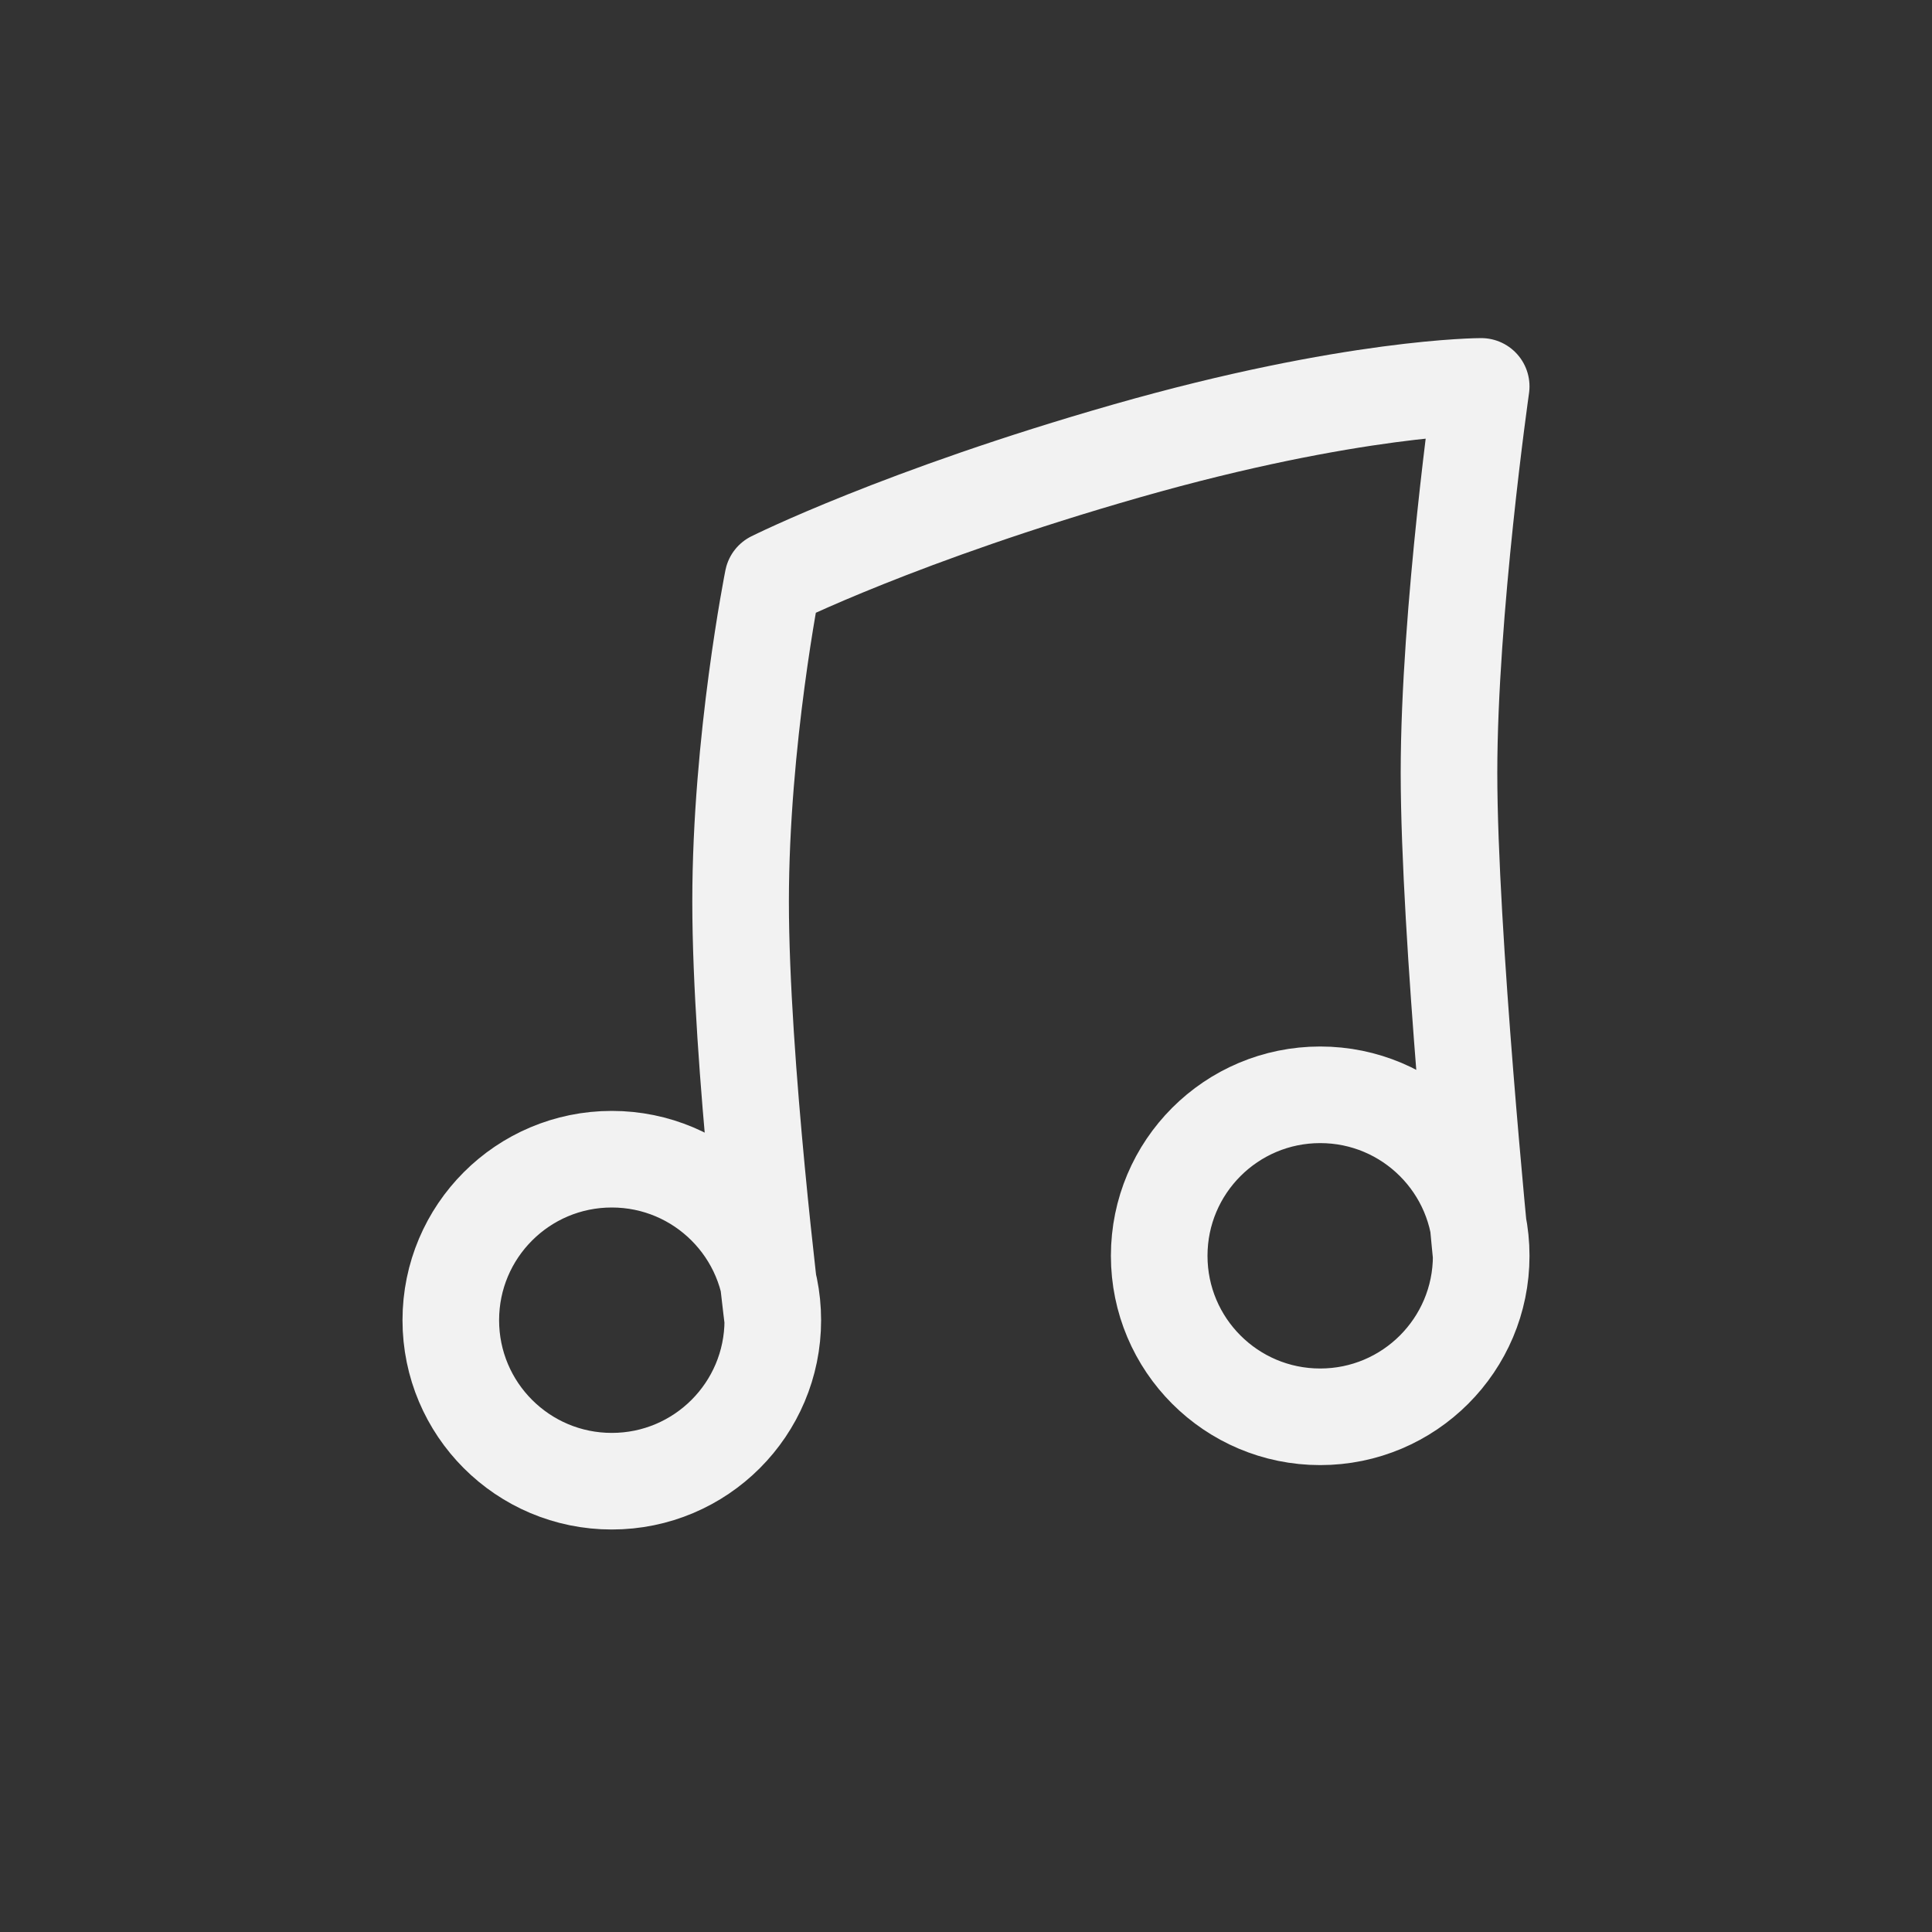 <svg xmlns="http://www.w3.org/2000/svg" xmlns:xlink="http://www.w3.org/1999/xlink" width="500" zoomAndPan="magnify" viewBox="0 0 375 375" height="500" preserveAspectRatio="xMidYMid meet" version="1.2"><rect x="0" y="0" width="375" height="375" fill="#333333" stroke="none"/><g id="2da6d705b6"><path style="fill:none;stroke-width:1.5;stroke-linecap:round;stroke-linejoin:round;stroke:#f2f2f2;stroke-opacity:1;stroke-miterlimit:4;" d="M 9 17.5 C 9 17.5 8.5 13.5 8.5 11 C 8.5 8.5 9 6 9 6 C 9 6 11 5 14.5 4 C 18 3 20 3 20 3 C 20 3 19.5 6.5 19.5 9 C 19.5 11.5 20 16.5 20 16.5 M 9 17.5 C 9 18.881 7.881 20 6.5 20 C 5.119 20 4 18.881 4 17.5 C 4 16.119 5.119 15 6.5 15 C 7.881 15 9 16.119 9 17.5 Z M 20 16.5 C 20 17.881 18.881 19 17.5 19 C 16.119 19 15 17.881 15 16.5 C 15 15.119 16.119 14 17.5 14 C 18.881 14 20 15.119 20 16.5 Z M 20 16.5 " transform="matrix(12.5,0,0,12.5,37.5,37.5)"/></g></svg>